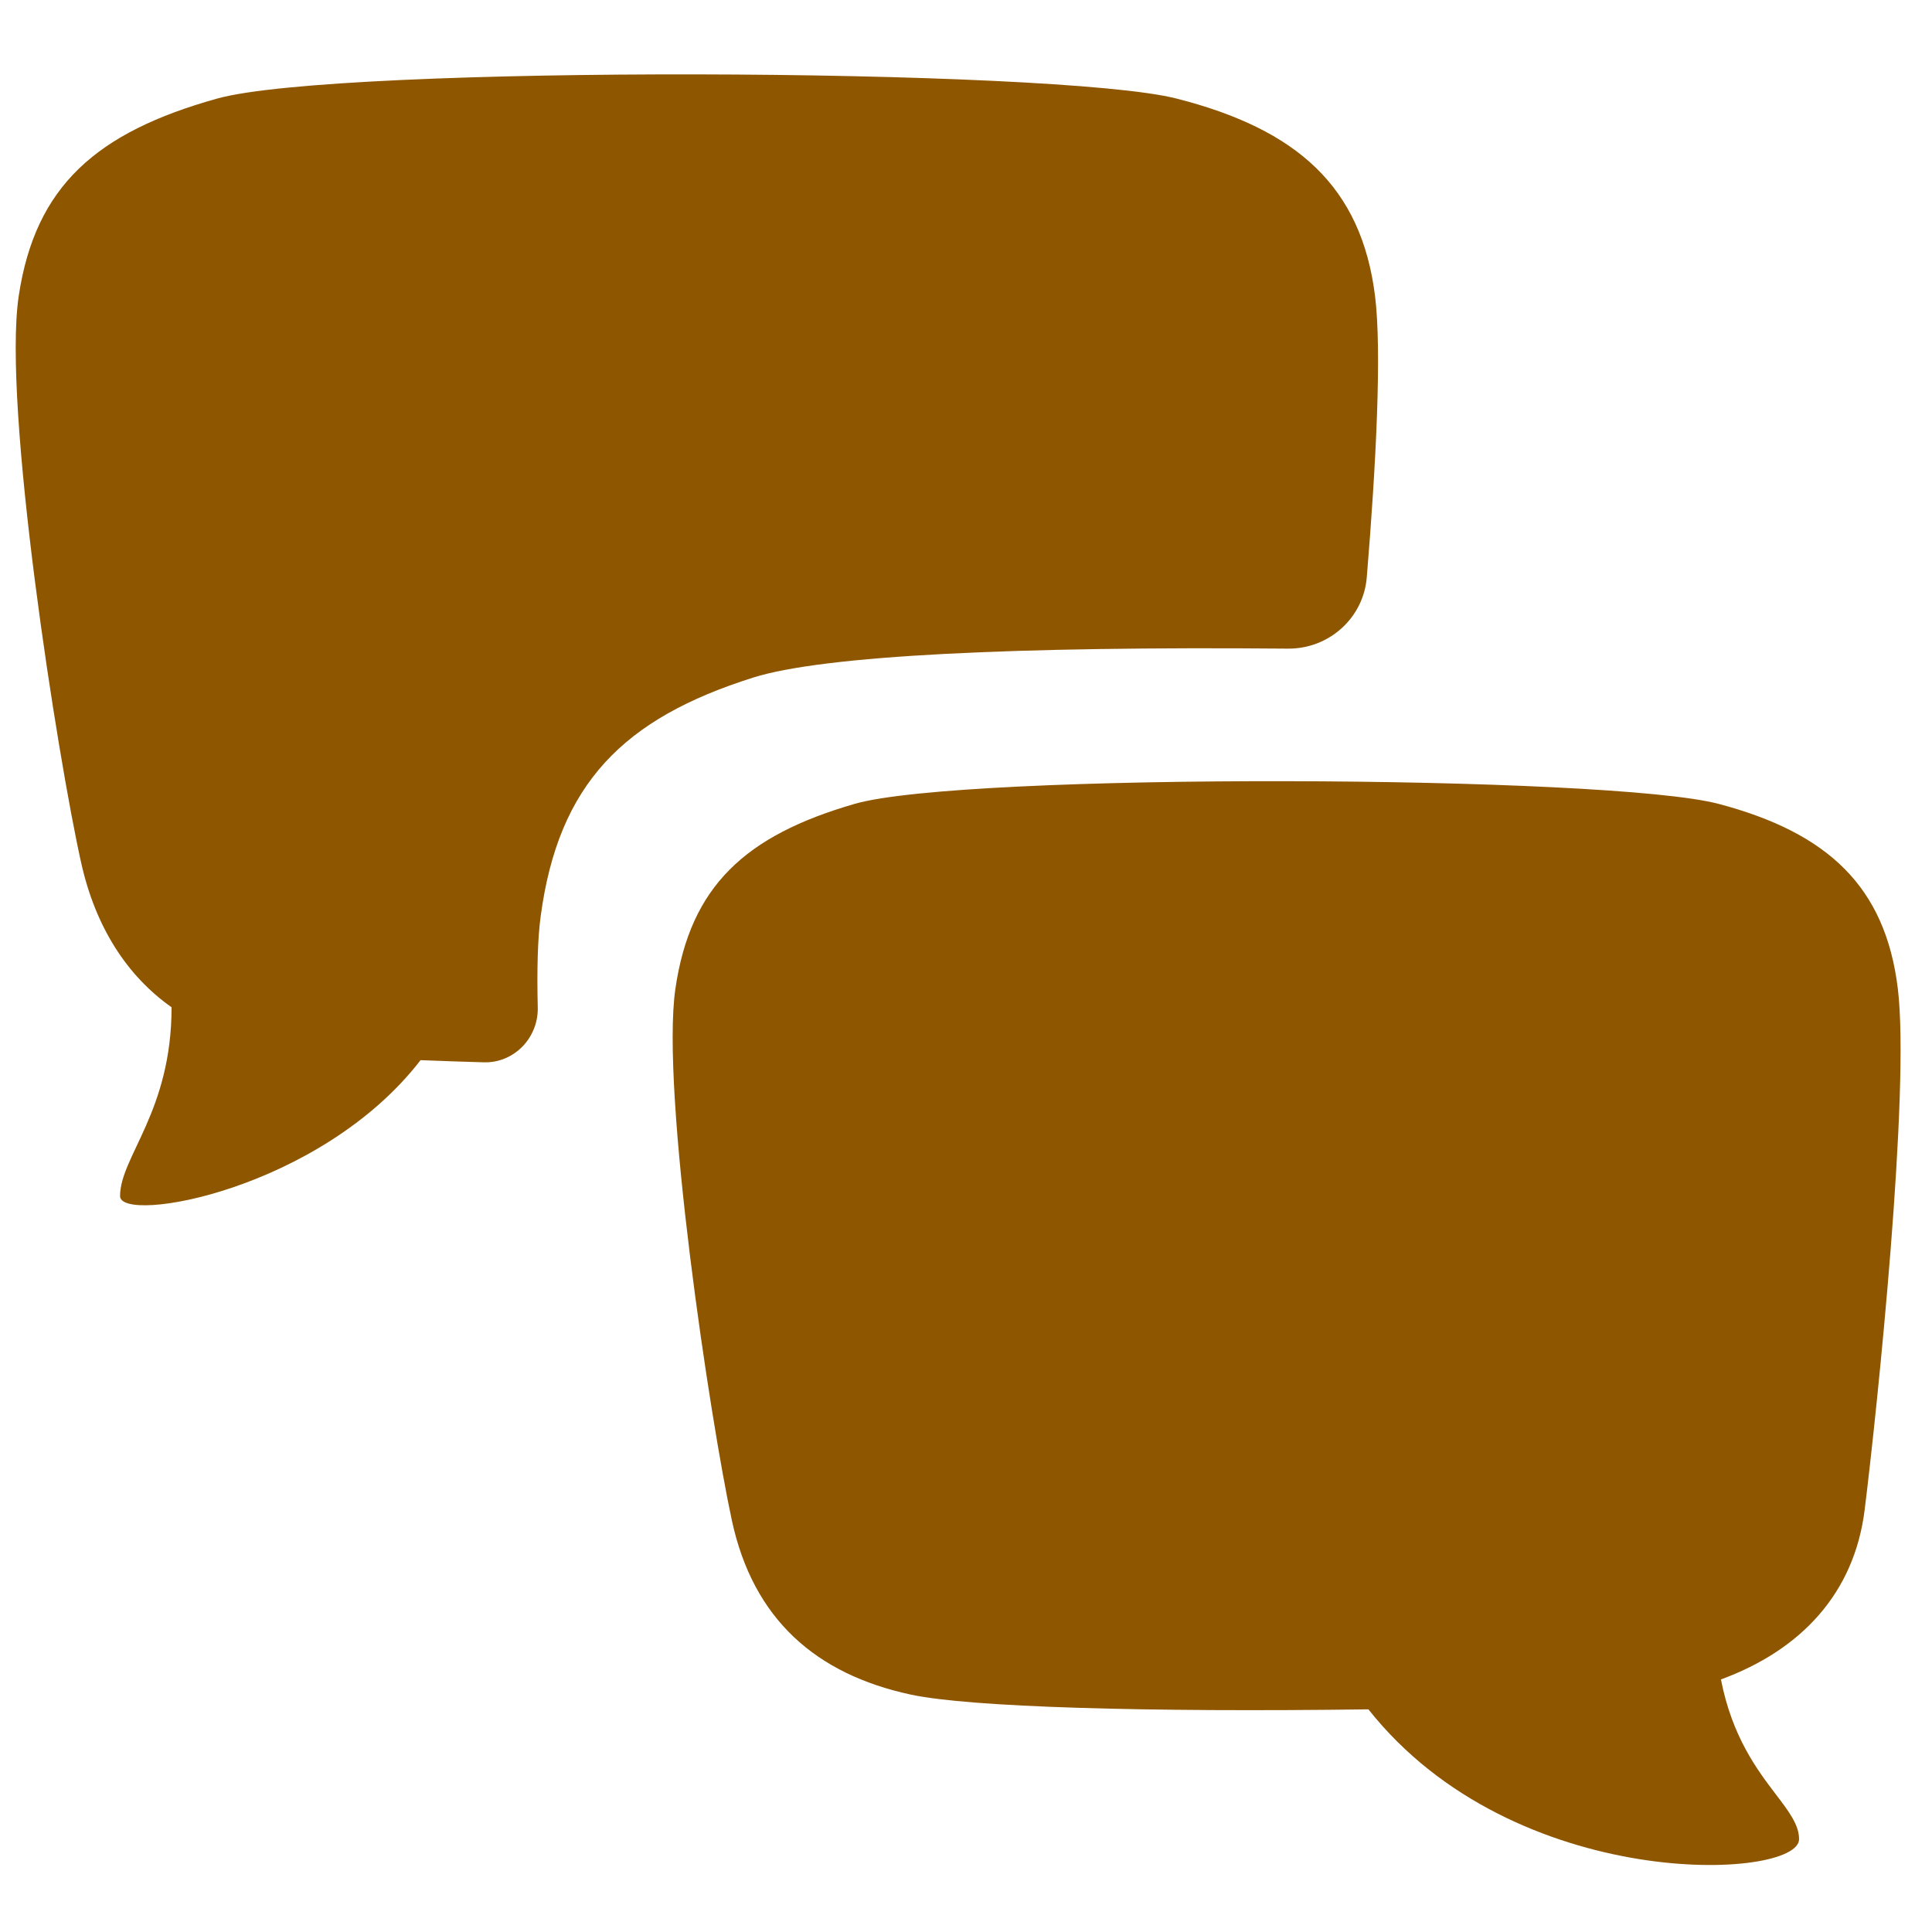 <?xml version="1.0" encoding="utf-8"?>
<svg xmlns="http://www.w3.org/2000/svg" fill="none" height="41" viewBox="0 0 41 41" width="41">
<path d="M4.607 2.092C2.041 2.809 0.749 3.951 0.398 6.277C0.046 8.603 1.224 16.086 1.725 18.321C2.026 19.663 2.686 20.703 3.641 21.376C3.641 23.59 2.548 24.55 2.548 25.382C2.548 25.981 6.792 25.26 8.925 22.498C9.344 22.515 9.794 22.53 10.267 22.544C10.912 22.562 11.429 22.021 11.412 21.376C11.393 20.591 11.409 19.927 11.474 19.445C11.85 16.629 13.235 15.246 15.984 14.379C17.48 13.907 21.57 13.715 27.333 13.765C28.201 13.772 28.934 13.117 29.005 12.253C29.203 9.856 29.327 7.446 29.18 6.277C28.889 3.964 27.534 2.746 24.97 2.092C22.407 1.439 7.174 1.376 4.607 2.092Z" fill="#8F5600"/>
<path d="M14.333 20.982C14.651 18.802 15.817 17.731 18.135 17.06C20.453 16.388 34.157 16.447 36.473 17.06C38.788 17.672 40.012 18.814 40.275 20.982C40.538 23.149 39.84 29.876 39.571 32.04C39.35 33.818 38.214 35.019 36.521 35.64C36.759 36.86 37.294 37.564 37.693 38.088C37.969 38.451 38.179 38.728 38.179 39.031C38.18 39.899 32.149 40.204 29.04 36.275C24.33 36.338 20.575 36.23 19.328 35.962C17.314 35.528 15.985 34.363 15.532 32.269C15.079 30.174 14.016 23.161 14.333 20.982Z" fill="#8F5600"/>
</svg>